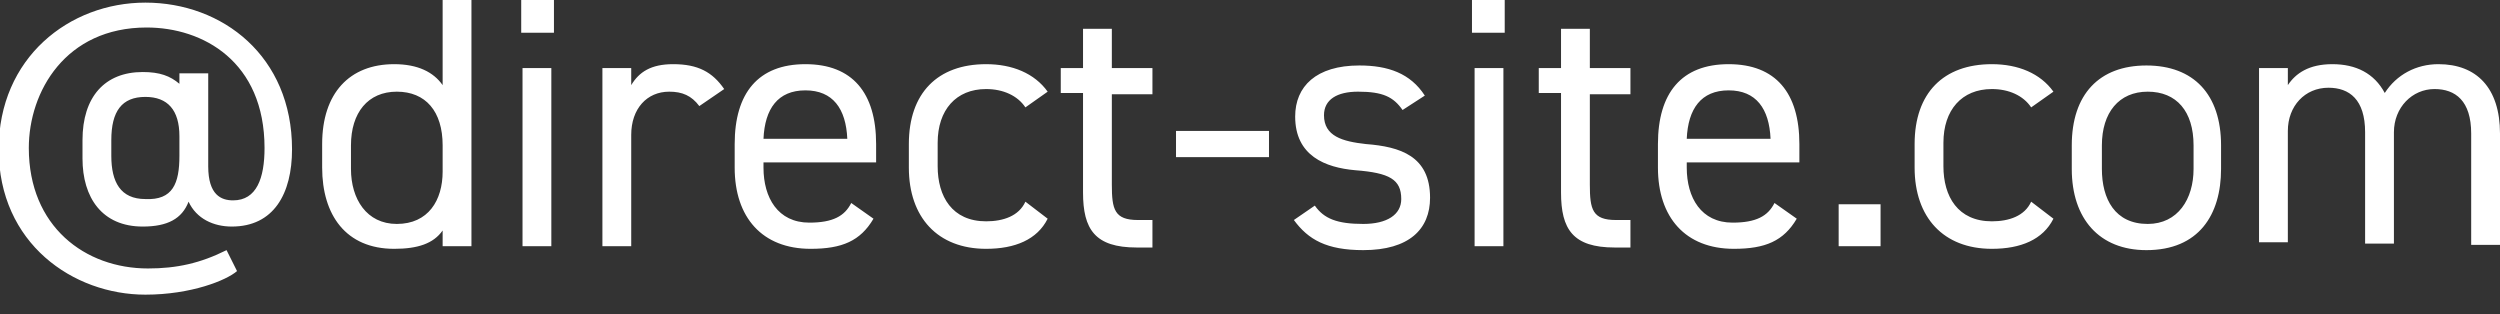 <?xml version="1.0" encoding="utf-8"?>
<!-- Generator: Adobe Illustrator 24.3.0, SVG Export Plug-In . SVG Version: 6.00 Build 0)  -->
<svg version="1.1" id="レイヤー_1" xmlns="http://www.w3.org/2000/svg" xmlns:xlink="http://www.w3.org/1999/xlink" x="0px"
	 y="0px" viewBox="0 0 190.9 24" style="enable-background:new 0 0 190.9 24;" xml:space="preserve">
<rect x="0" y="0" width="190.9" height="24" fill="#333333" stroke="none"/>
<style type="text/css">
	.st0{fill:#FFFFFF;}
</style>
<path class="st0" d="M15.9,12.7c0,2.2,1,2.6,1.9,2.6c1.8,0,2.4-1.7,2.4-4c0-6.6-4.7-9.2-9-9.2c-6.2,0-9,4.9-9,9.2
	c0,6,4.3,9.2,9.1,9.2c2.2,0,4-0.4,6-1.4l0.8,1.6c-0.8,0.7-3.5,1.8-7,1.8c-5.5,0-11.2-3.9-11.2-11.1c0-7,5.4-11.2,11.2-11.2
	c5.9,0,11.2,4.1,11.2,11.2c0,3.4-1.4,5.9-4.6,5.9c-1.4,0-2.7-0.6-3.3-1.9c-0.5,1.3-1.6,1.9-3.5,1.9c-3.1,0-4.6-2.2-4.6-5.2v-1.4
	c0-3.3,1.7-5.2,4.6-5.2c1.3,0,2.1,0.3,2.8,0.9V5.6h2.2V12.7z M13.7,11.9v-1.5c0-2-0.9-3-2.6-3c-1.8,0-2.6,1.1-2.6,3.3v1.2
	c0,2,0.7,3.3,2.6,3.3C13.2,15.3,13.7,14,13.7,11.9z M33.8,0H36v18.8h-2.2v-1.2c-0.7,1-1.9,1.4-3.7,1.4c-3.7,0-5.5-2.6-5.5-6.2V11
	c0-3.9,2.1-6.1,5.5-6.1c1.8,0,3,0.6,3.7,1.6V0z M33.8,13.1v-2c0-2.6-1.3-4.1-3.5-4.1s-3.5,1.6-3.5,4.1v1.8c0,2.3,1.2,4.2,3.5,4.2
	C32.7,17.1,33.8,15.3,33.8,13.1z M39.8,0h2.5v2.5h-2.5V0z M39.9,5.2h2.2v13.6h-2.2V5.2z M53.4,8.1C52.8,7.3,52.1,7,51.1,7
	c-1.7,0-2.9,1.3-2.9,3.3v8.5H46V5.2h2.2v1.3c0.6-1,1.5-1.6,3.2-1.6c1.9,0,3,0.6,3.9,1.9L53.4,8.1z M66.7,16.7
	c-1,1.7-2.4,2.3-4.8,2.3c-3.7,0-5.8-2.4-5.8-6.2V11c0-3.9,1.8-6.1,5.4-6.1c3.6,0,5.4,2.2,5.4,6.1v1.4h-8.6v0.4
	c0,2.3,1.1,4.2,3.5,4.2c1.8,0,2.7-0.5,3.2-1.5L66.7,16.7z M58.3,10.6h6.4c-0.1-2.3-1.1-3.7-3.2-3.7C59.4,6.9,58.4,8.3,58.3,10.6z
	 M80,16.7c-0.8,1.6-2.5,2.3-4.7,2.3c-3.7,0-5.9-2.4-5.9-6.2V11c0-3.9,2.2-6.1,5.9-6.1c2,0,3.7,0.7,4.7,2.1l-1.7,1.2
	c-0.6-0.9-1.7-1.4-3-1.4c-2.3,0-3.7,1.6-3.7,4.1v1.8c0,2.3,1.1,4.2,3.7,4.2c1.3,0,2.5-0.4,3-1.5L80,16.7z M81,5.2h1.7v-3h2.2v3H88v2
	h-3.1v6.9c0,1.9,0.2,2.7,2,2.7H88v2.1h-1.2c-3.2,0-4.1-1.4-4.1-4.2V7.1H81V5.2z M89.8,10h7.1v2h-7.1V10z M107.1,8.4
	c-0.7-1-1.5-1.4-3.4-1.4c-1.6,0-2.6,0.6-2.6,1.8c0,1.6,1.4,2,3.2,2.2c2.6,0.2,4.9,0.9,4.9,4.1c0,2.4-1.6,4-5.1,4
	c-2.8,0-4.2-0.8-5.3-2.3l1.6-1.1c0.7,1,1.7,1.4,3.7,1.4c1.8,0,2.9-0.7,2.9-1.9c0-1.5-0.9-2-3.5-2.2c-2.3-0.2-4.6-1.1-4.6-4.1
	c0-2.3,1.6-3.9,4.9-3.9c2.2,0,3.9,0.6,5,2.3L107.1,8.4z M112.4,0h2.5v2.5h-2.5V0z M112.6,5.2h2.2v13.6h-2.2V5.2z M117.5,5.2h1.7v-3
	h2.2v3h3.1v2h-3.1v6.9c0,1.9,0.2,2.7,2,2.7h1.1v2.1h-1.2c-3.2,0-4.1-1.4-4.1-4.2V7.1h-1.7V5.2z M137.2,16.7c-1,1.7-2.4,2.3-4.8,2.3
	c-3.7,0-5.8-2.4-5.8-6.2V11c0-3.9,1.8-6.1,5.4-6.1c3.6,0,5.4,2.2,5.4,6.1v1.4h-8.6v0.4c0,2.3,1.1,4.2,3.5,4.2c1.8,0,2.7-0.5,3.2-1.5
	L137.2,16.7z M128.8,10.6h6.4c-0.1-2.3-1.1-3.7-3.2-3.7C129.9,6.9,128.9,8.3,128.8,10.6z M143.6,18.8h-3.2v-3.2h3.2V18.8z
	 M156.8,16.7c-0.8,1.6-2.5,2.3-4.7,2.3c-3.7,0-5.9-2.4-5.9-6.2V11c0-3.9,2.2-6.1,5.9-6.1c2,0,3.7,0.7,4.7,2.1l-1.7,1.2
	c-0.6-0.9-1.7-1.4-3-1.4c-2.3,0-3.7,1.6-3.7,4.1v1.8c0,2.3,1.1,4.2,3.7,4.2c1.3,0,2.5-0.4,3-1.5L156.8,16.7z M169.6,12.9
	c0,3.5-1.7,6.2-5.7,6.2c-3.6,0-5.7-2.4-5.7-6.2v-1.8c0-3.9,2.1-6.1,5.7-6.1c3.6,0,5.7,2.2,5.7,6.1V12.9z M167.5,12.9v-1.8
	c0-2.6-1.3-4.1-3.5-4.1s-3.5,1.6-3.5,4.1v1.8c0,2.3,1,4.2,3.5,4.2C166.3,17.1,167.5,15.2,167.5,12.9z M172.5,5.2h2.2v1.3
	c0.6-0.9,1.6-1.6,3.4-1.6s3.2,0.7,4,2.2c0.9-1.4,2.4-2.2,4.1-2.2c2.9,0,4.7,1.8,4.7,5.3v8.5h-2.2v-8.5c0-2.5-1.2-3.4-2.8-3.4
	c-1.7,0-3.1,1.4-3.1,3.3v8.5h-2.2v-8.5c0-2.5-1.2-3.4-2.8-3.4c-1.8,0-3.1,1.4-3.1,3.3v8.5h-2.2V5.2z"/>
</svg>
